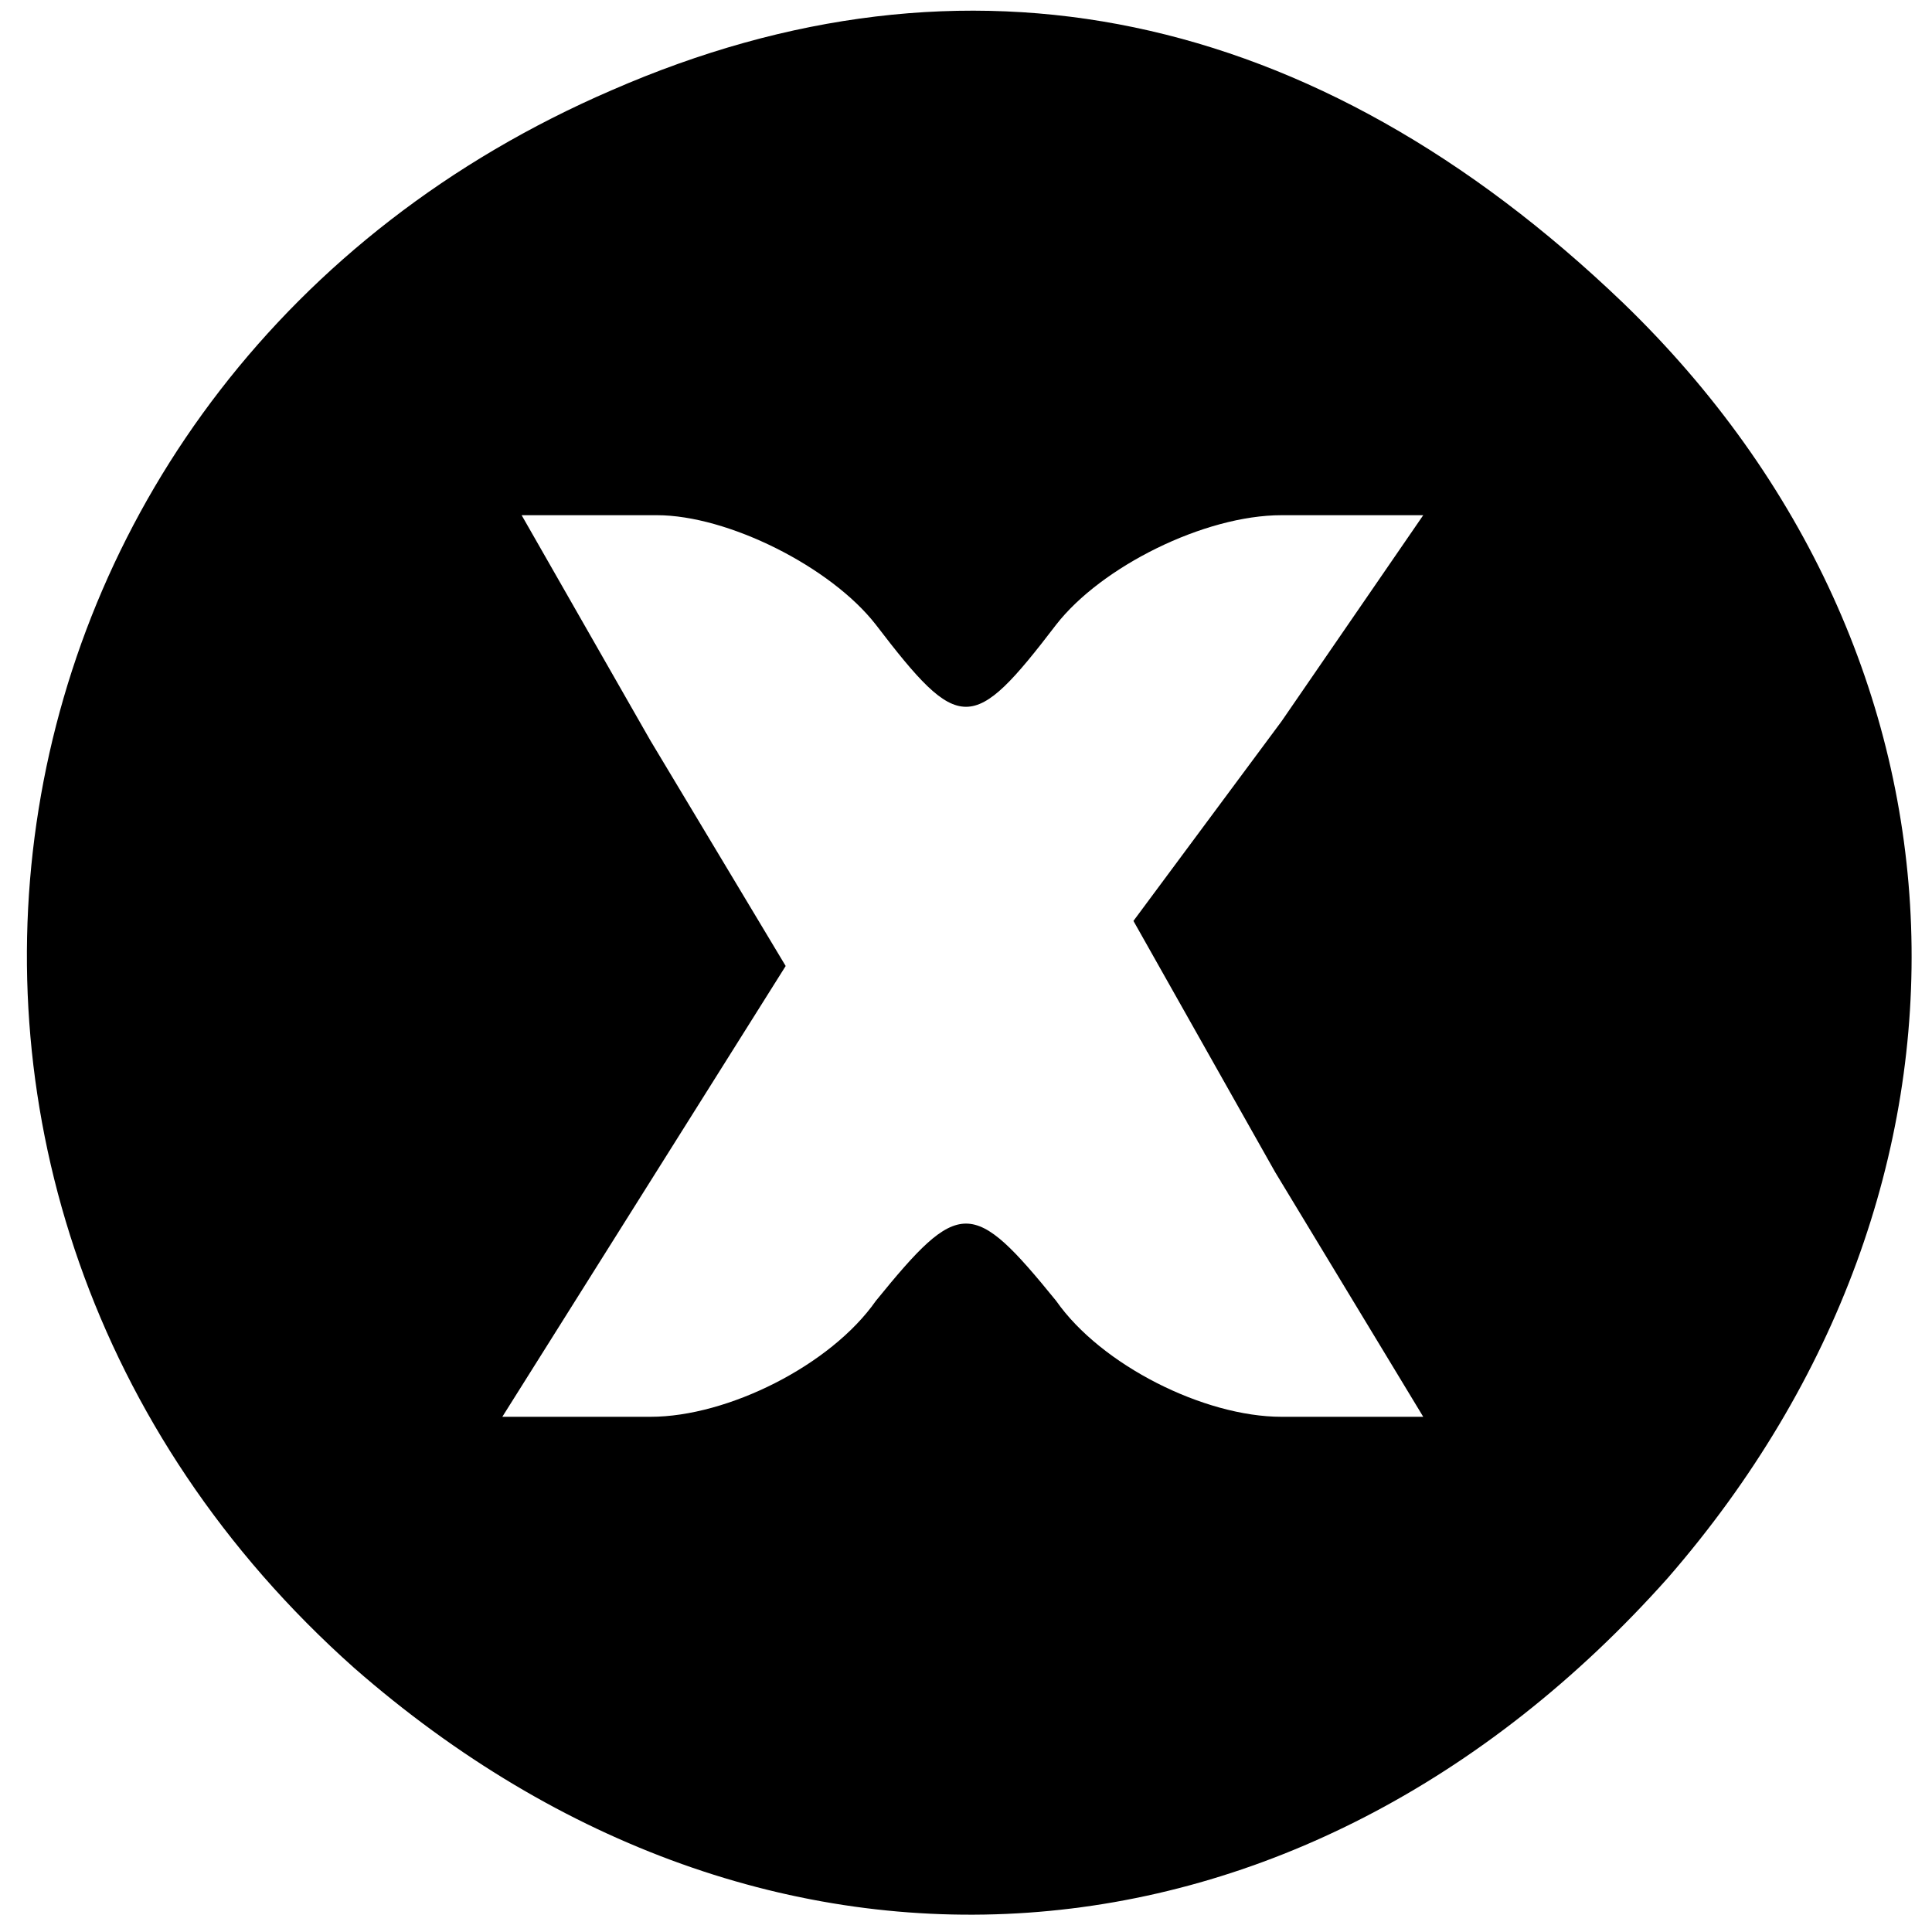 <?xml version="1.0" standalone="no"?>
<!DOCTYPE svg PUBLIC "-//W3C//DTD SVG 20010904//EN"
 "http://www.w3.org/TR/2001/REC-SVG-20010904/DTD/svg10.dtd">
<svg version="1.0" xmlns="http://www.w3.org/2000/svg"
 width="30pt" height="30pt" viewBox="0 0 30 30"
 preserveAspectRatio="xMidYMid meet">

<g transform="translate(0,30) scale(0.1,-0.1)"
fill="#000000" stroke="none">
<path d="M95 286 c-102 -44 -122 -172 -40 -245 64 -56 147 -50 204 14 53 61
50 143 -7 198 -48 46 -102 57 -157 33z m41 -83 c13 -17 15 -17 28 0 7 9 23 17
35 17 l22 0 -22 -32 -23 -31 22 -39 23 -38 -22 0 c-12 0 -28 8 -35 18 -13 16
-15 16 -28 0 -7 -10 -23 -18 -35 -18 l-23 0 22 35 22 35 -21 35 -20 35 21 0
c11 0 27 -8 34 -17z"/>
</g>
</svg>
